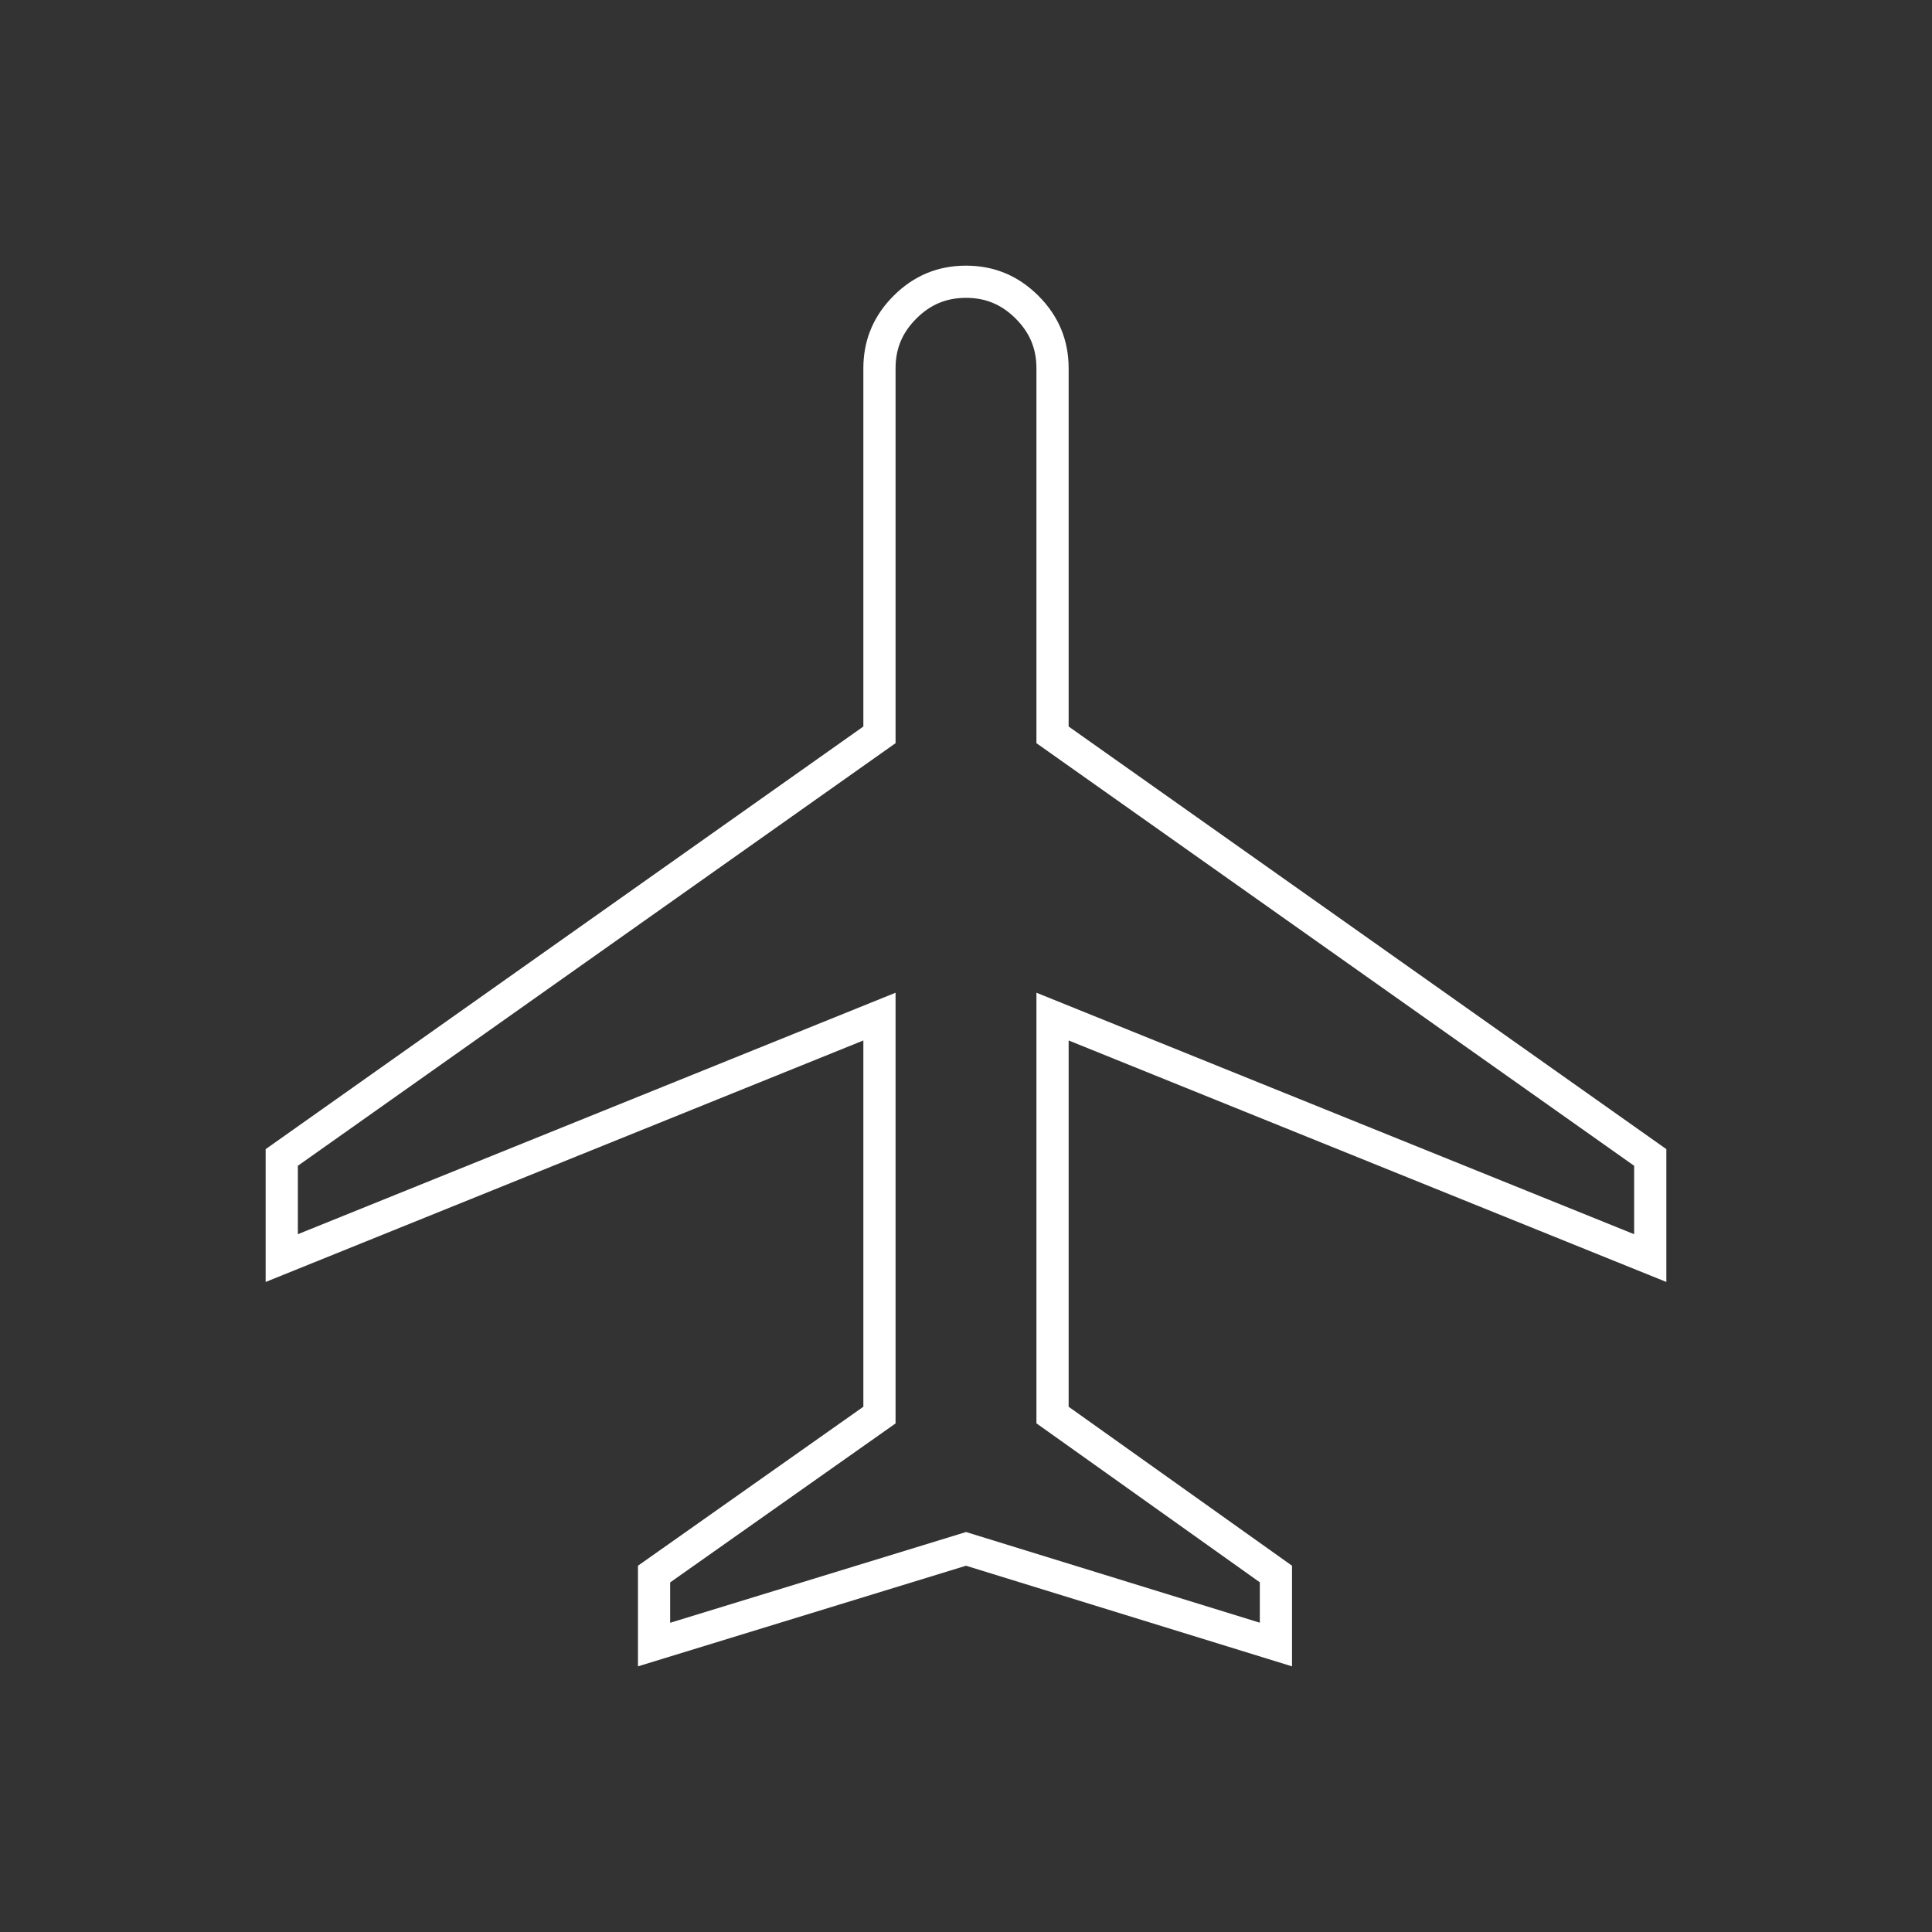 <svg width="120" height="120" viewBox="0 0 120 120" fill="none" xmlns="http://www.w3.org/2000/svg">
<rect x="0" y="0" width="120" height="120" fill="#333333" stroke="none"/>
<g clip-path="url(#clip0_441_131)">
<mask id="mask0_441_131" style="mask-type:alpha" maskUnits="userSpaceOnUse" x="0" y="0" width="120" height="120">
<path d="M0 0H120V120H0V0Z" fill="#D9D9D9"/>
</mask>
<g mask="url(#mask0_441_131)">
<path d="M64.375 22.875C64.375 21.662 63.965 20.668 63.086 19.789C62.207 18.91 61.214 18.5 60 18.5C58.786 18.5 57.793 18.91 56.914 19.789C56.035 20.668 55.625 21.662 55.625 22.875V46.16L18.5 72.409V76.659L55.625 61.66V88.412L41.625 98.286V100.794L60.002 95.157L78.25 100.789V98.281L64.375 88.406V61.66L101.5 76.659V72.409L64.375 46.16V22.875ZM66.375 45.125L103.5 71.375V79.625L66.375 64.625V87.375L80.25 97.25V103.5L60 97.25L39.625 103.5V97.25L53.625 87.375V64.625L16.5 79.625V71.375L53.625 45.125V22.875C53.625 21.234 54.175 19.814 55.273 18.612L55.5 18.375C56.75 17.125 58.25 16.5 60 16.5L60.325 16.508C61.937 16.581 63.328 17.203 64.5 18.375C65.75 19.625 66.375 21.125 66.375 22.875V45.125Z" fill="white"/>
</g>
</g>
<defs>
<clipPath id="clip0_441_131">
<rect width="120" height="120" fill="white"/>
</clipPath>
</defs>
</svg>
